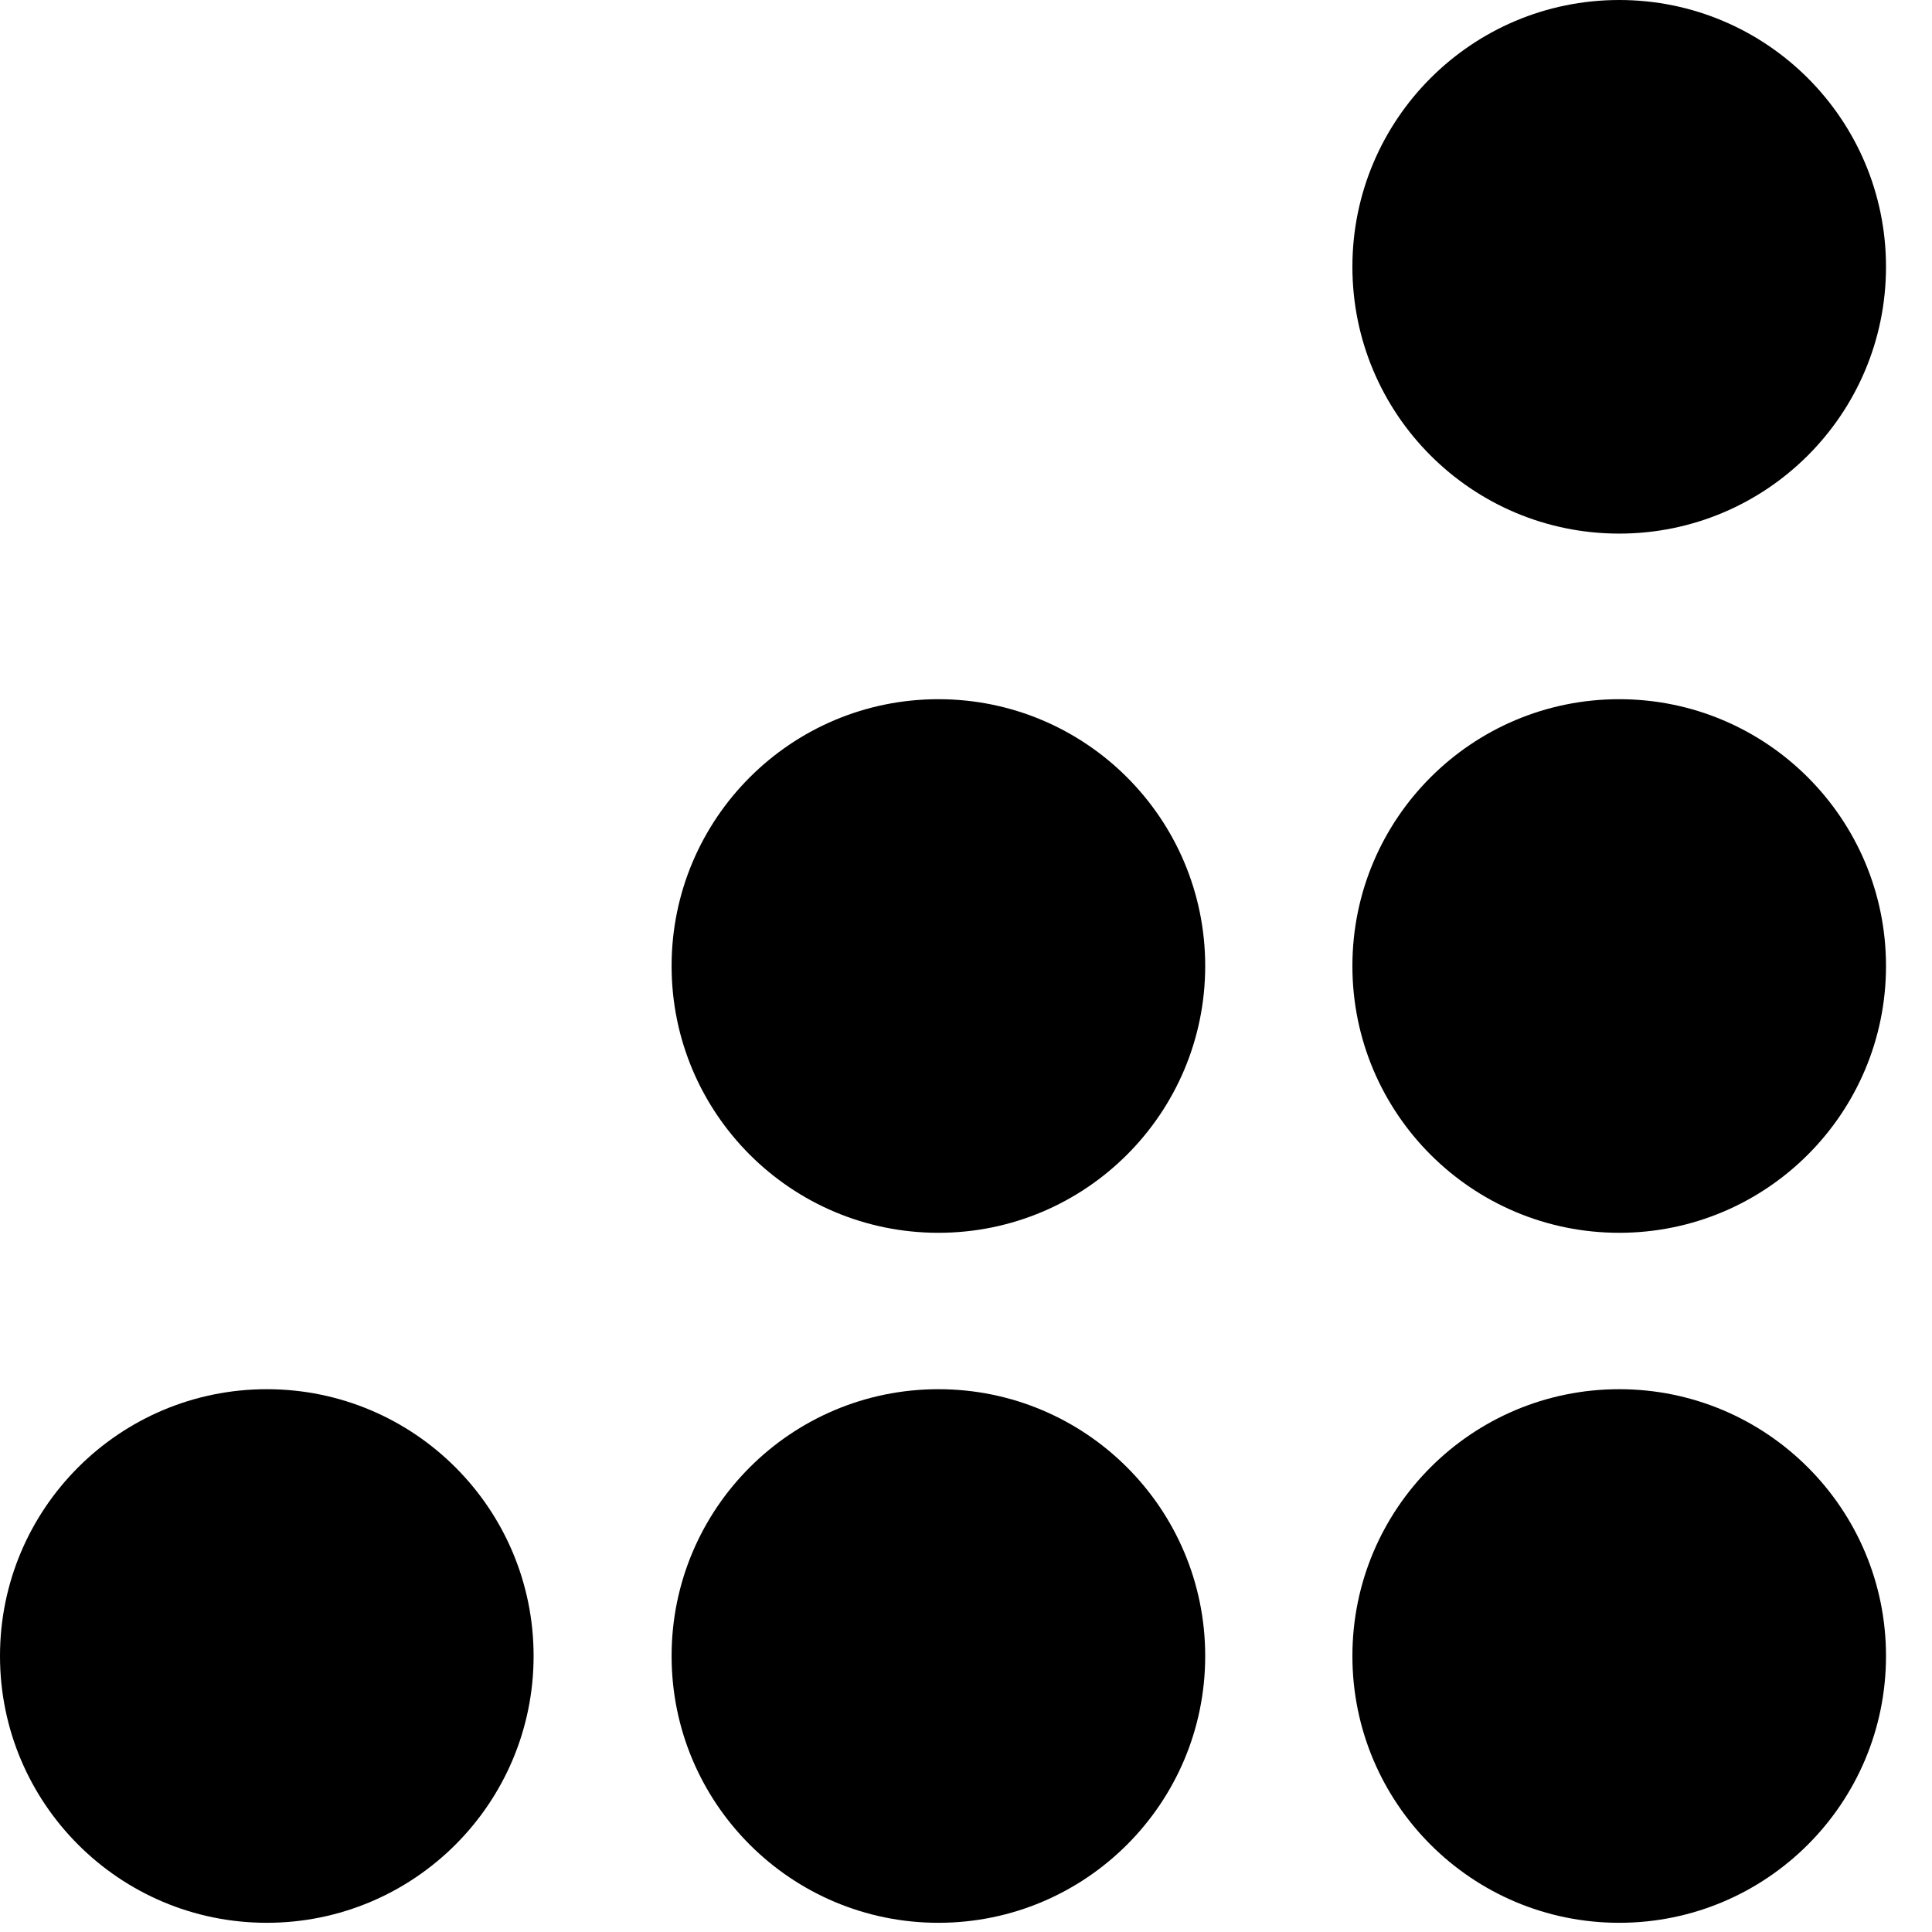 <svg width="32" height="32" viewBox="0 0 21 21" fill="none" xmlns="http://www.w3.org/2000/svg">
  <!-- Exact dots from Ena Pragma logo -->
  <!-- Right column: 3 dots -->
  <circle cx="17.6" cy="2.9" r="2.9" fill="currentColor"/>
  <circle cx="17.6" cy="10.5" r="2.9" fill="currentColor"/>
  <circle cx="17.6" cy="18.0" r="2.9" fill="currentColor"/>

  <!-- Middle column: 2 dots -->
  <circle cx="10.2" cy="10.5" r="2.9" fill="currentColor"/>
  <circle cx="10.2" cy="18.0" r="2.9" fill="currentColor"/>

  <!-- Left column: 1 dot -->
  <circle cx="2.9" cy="18.0" r="2.9" fill="currentColor"/>
</svg>
